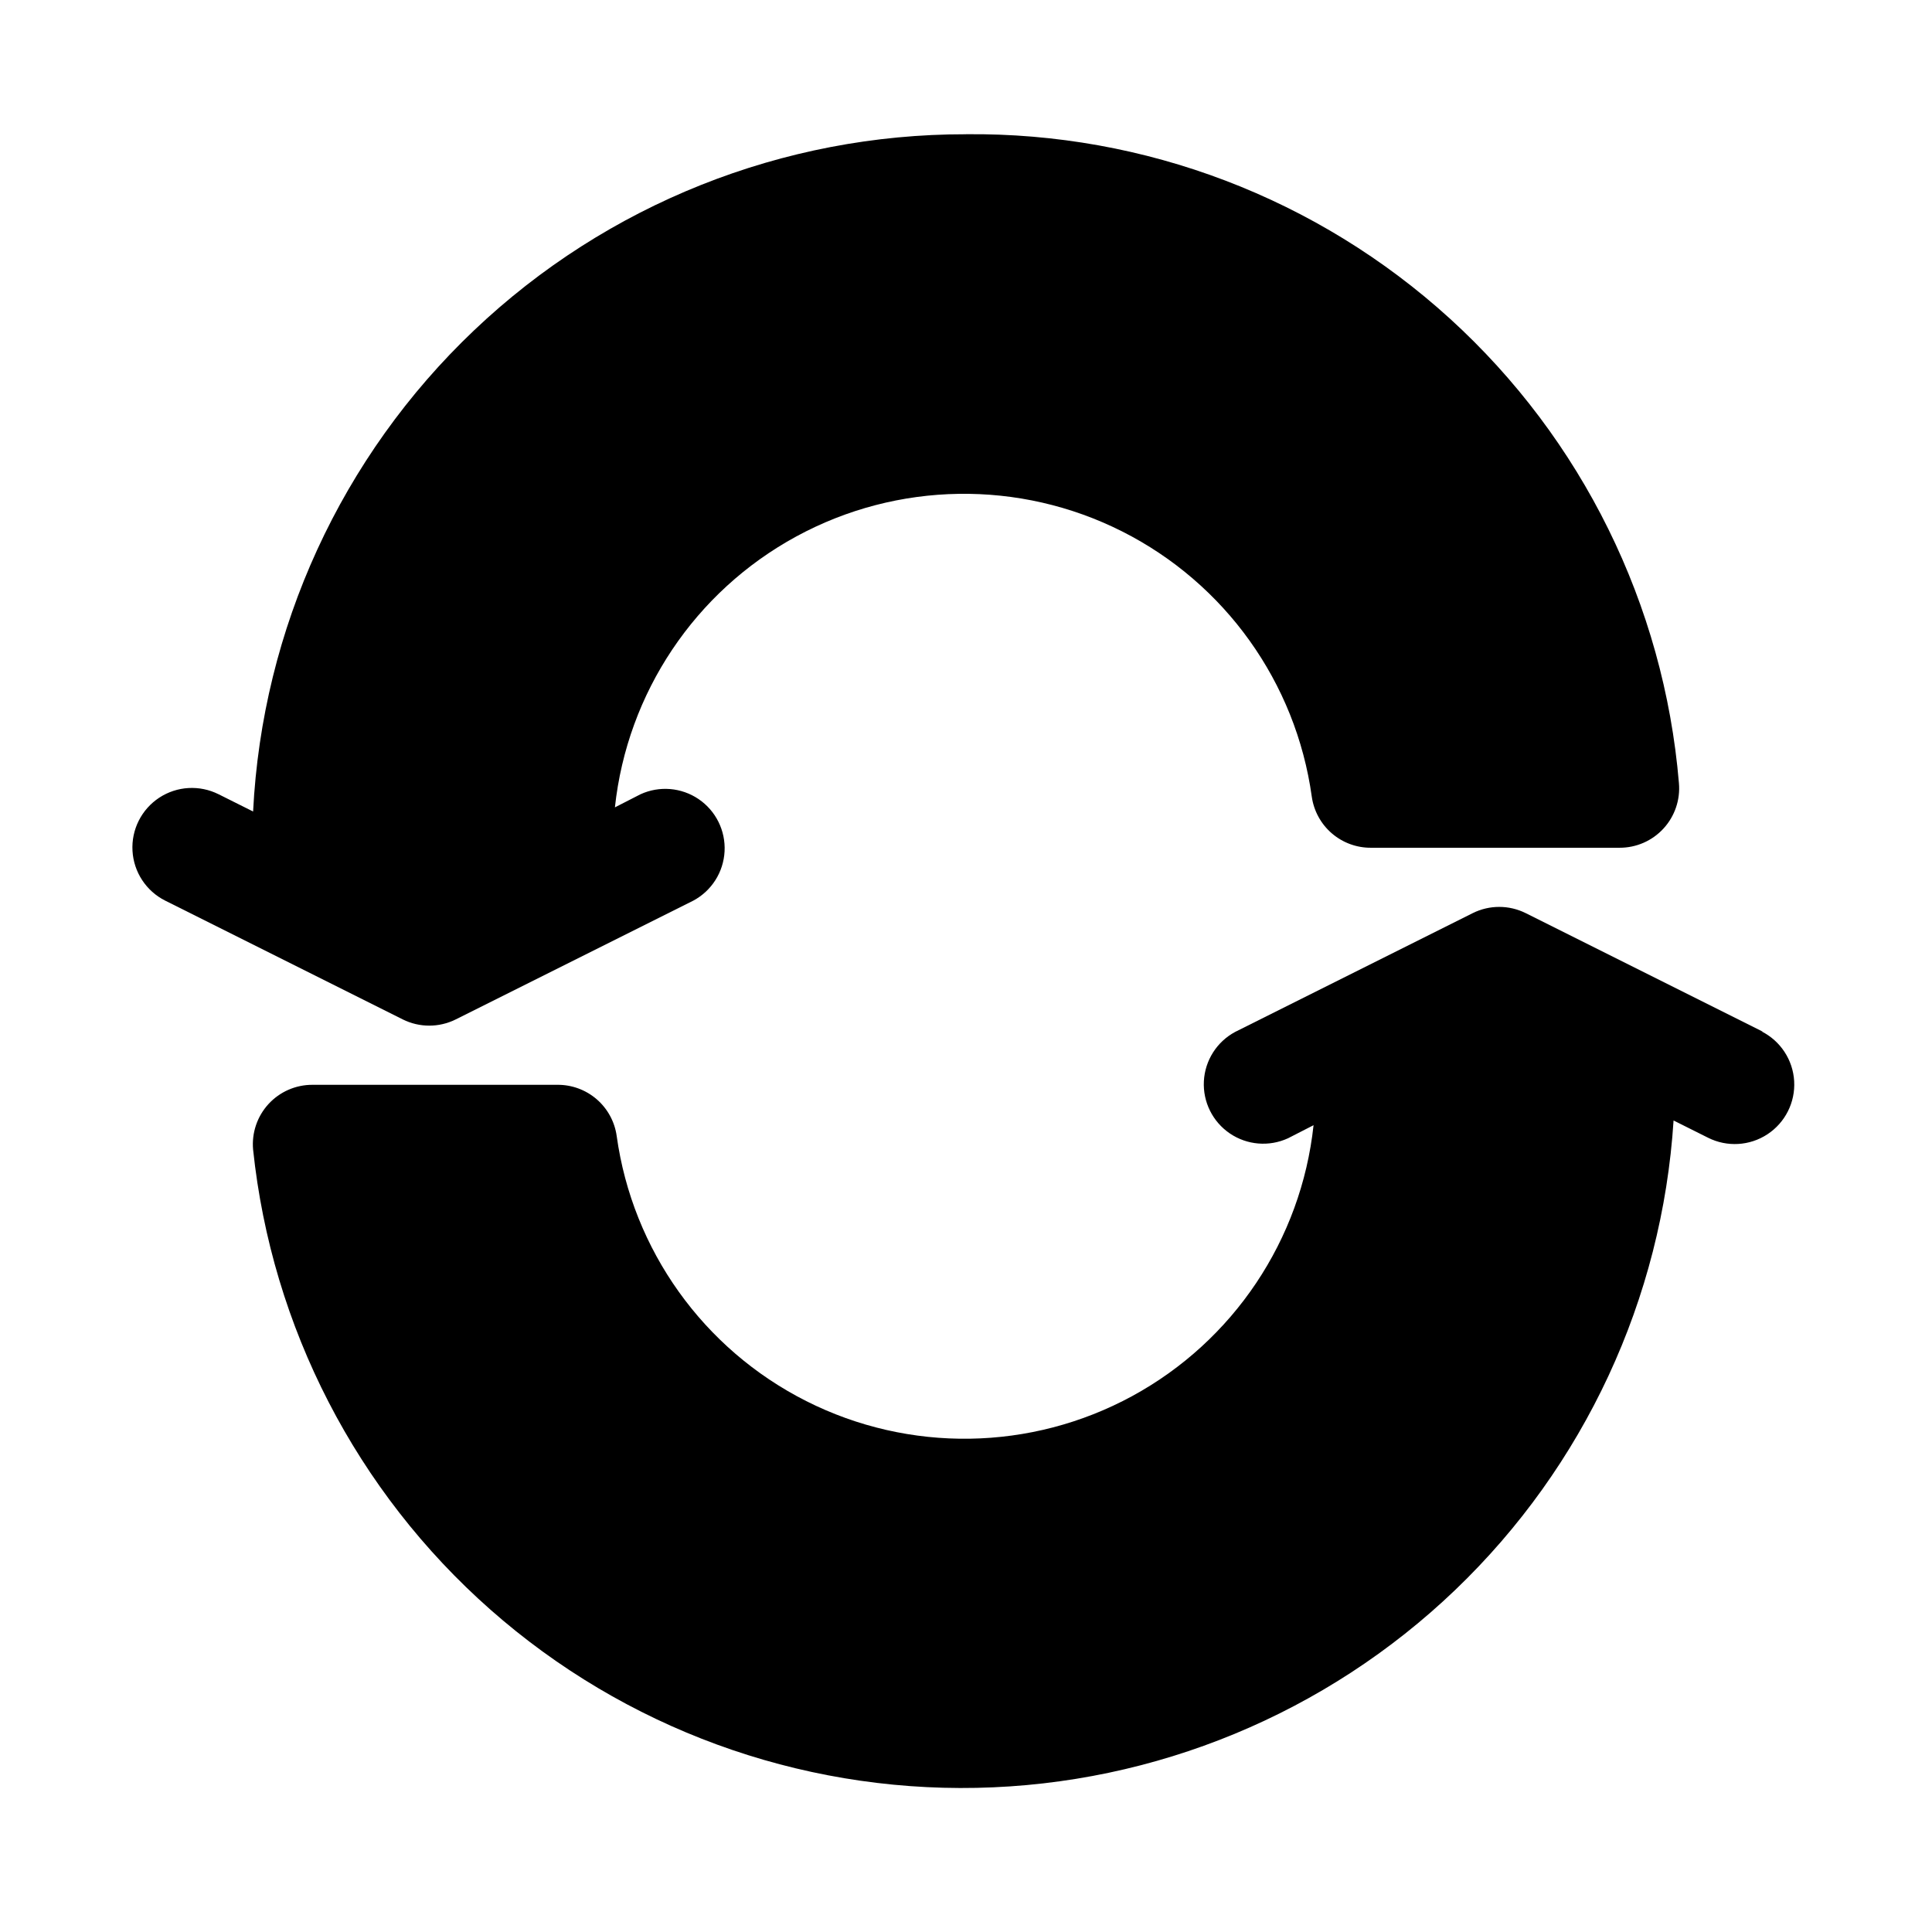 <?xml version="1.0" encoding="UTF-8"?>
<!-- The Best Svg Icon site in the world: iconSvg.co, Visit us! https://iconsvg.co -->
<svg fill="#000000" width="800px" height="800px" version="1.1" viewBox="144 144 512 512" xmlns="http://www.w3.org/2000/svg">
 <g>
  <path d="m400 179.58c-48.516-0.062-95.191 18.543-130.36 51.957-35.172 33.41-56.141 79.074-58.566 127.52l-9.133-4.566v0.004c-5.035-2.531-11.035-2.188-15.746 0.906-4.707 3.098-7.41 8.469-7.082 14.094 0.324 5.625 3.625 10.648 8.66 13.18l62.977 31.488c4.414 2.191 9.598 2.191 14.012 0l62.977-31.488c4.856-2.602 7.996-7.555 8.281-13.059 0.285-5.5-2.324-10.754-6.883-13.844-4.562-3.094-10.406-3.578-15.41-1.277l-6.769 3.465v-0.004c3.266-30.367 21.227-57.195 48.059-71.785 26.828-14.594 59.113-15.086 86.379-1.328 27.266 13.762 46.039 40.027 50.238 70.281 0.535 3.781 2.426 7.242 5.324 9.734 2.894 2.488 6.598 3.844 10.418 3.805h65.812c4.434 0.02 8.668-1.832 11.664-5.102 2.996-3.266 4.477-7.644 4.078-12.059-3.973-47.215-25.656-91.18-60.699-123.07-35.043-31.891-80.852-49.344-128.23-48.859z"/>
  <path d="m611.29 417.47-62.977-31.488c-4.414-2.191-9.602-2.191-14.012 0l-62.977 31.488c-4.856 2.606-7.996 7.559-8.285 13.059-0.285 5.504 2.328 10.754 6.887 13.848s10.402 3.578 15.41 1.277l6.769-3.465c-3.269 30.367-21.23 57.195-48.059 71.789-26.832 14.59-59.113 15.086-86.379 1.324-27.266-13.762-46.043-40.027-50.242-70.277-0.531-3.785-2.426-7.242-5.32-9.734-2.898-2.492-6.602-3.844-10.422-3.805h-64.867c-4.43-0.02-8.668 1.832-11.664 5.098-2.996 3.269-4.477 7.648-4.078 12.062 4.949 47.098 27.402 90.621 62.918 121.95 35.516 31.328 81.5 48.176 128.85 47.203 47.348-0.969 92.602-19.688 126.8-52.441 34.203-32.754 54.855-77.16 57.871-124.42l9.133 4.566h-0.004c5.035 2.531 11.039 2.184 15.746-0.91 4.711-3.094 7.41-8.465 7.086-14.09-0.324-5.629-3.629-10.652-8.66-13.184z"/>
 </g>
</svg>